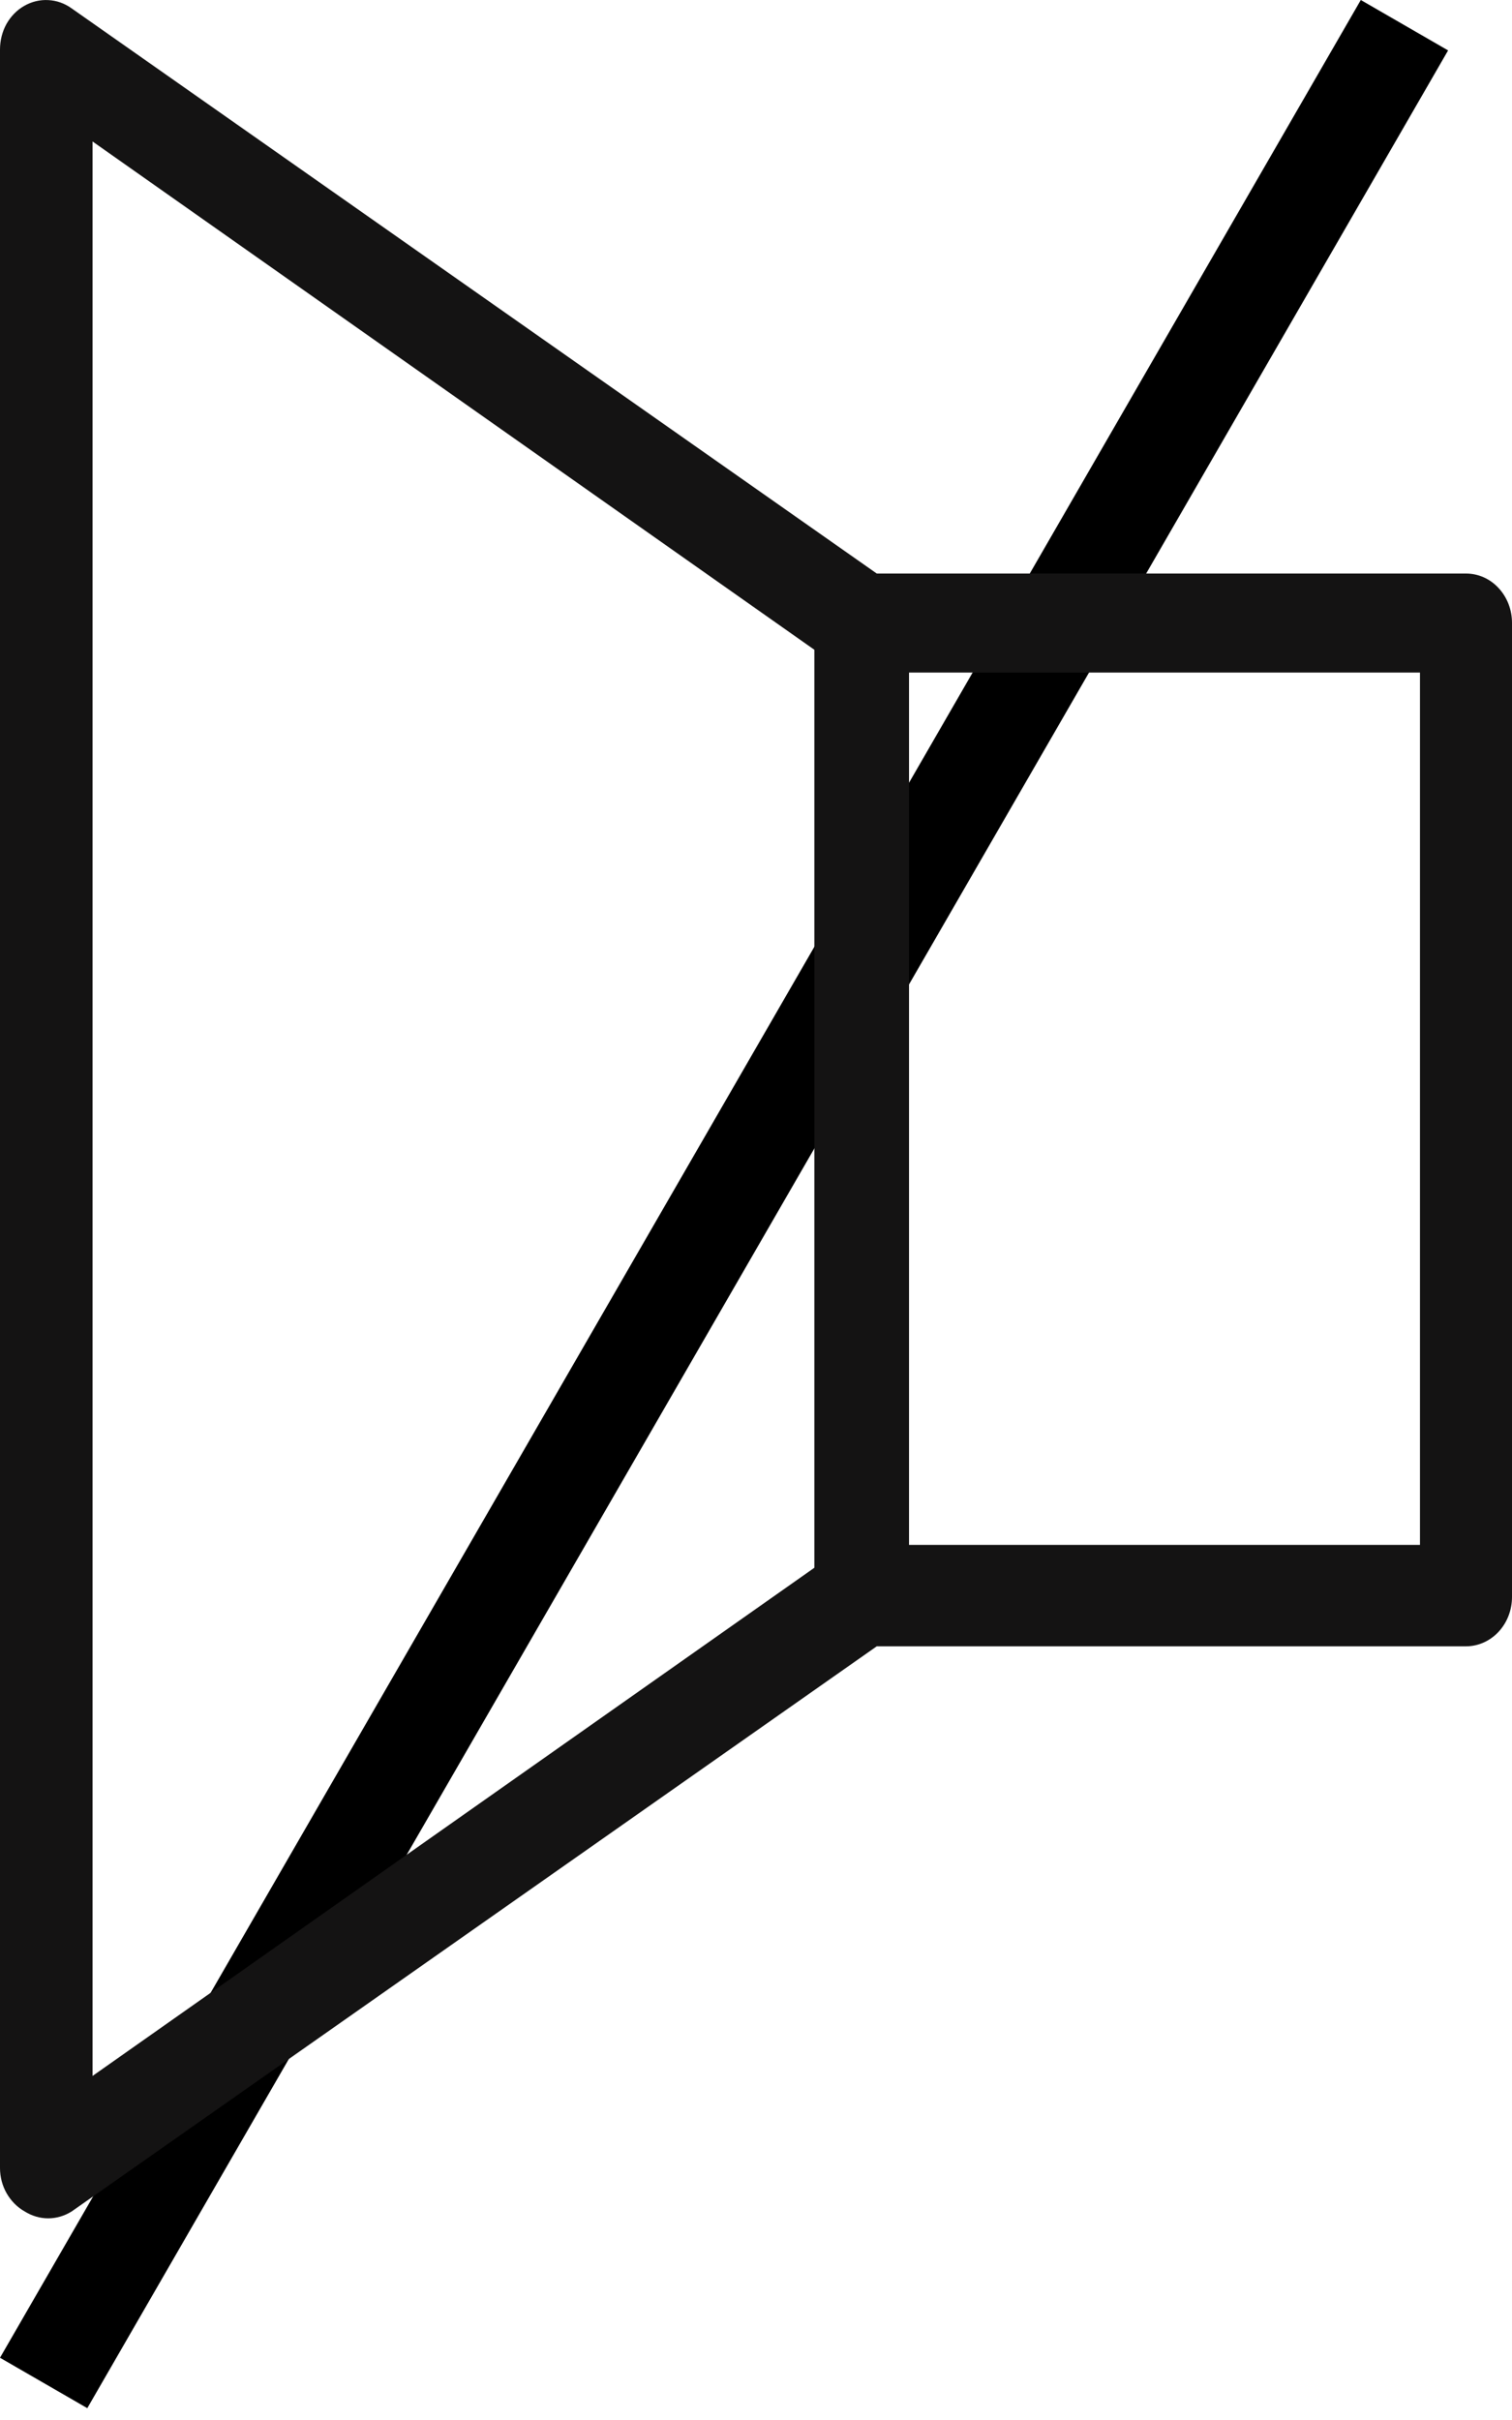 <svg width="15" height="24" viewBox="0 0 15 24" fill="none" xmlns="http://www.w3.org/2000/svg">
<rect x="13.5" width="1" height="27" transform="rotate(30 13.5 0)" fill="black"/>
<path d="M0.244 21.931C0.315 21.976 0.396 22 0.478 22C0.56 22 0.641 21.976 0.712 21.931L8.698 16.327H14.544C14.665 16.327 14.781 16.275 14.866 16.184C14.952 16.092 15 15.968 15 15.838L15 6.176C15 6.047 14.952 5.923 14.866 5.831C14.781 5.739 14.665 5.688 14.544 5.688L8.698 5.688L0.712 0.084C0.643 0.034 0.563 0.005 0.48 0.001C0.397 -0.004 0.314 0.016 0.241 0.058C0.168 0.099 0.107 0.162 0.064 0.238C0.022 0.314 -0 0.402 6.55617e-06 0.491L4.71938e-06 21.501C0 21.59 0.023 21.677 0.066 21.752C0.11 21.828 0.171 21.89 0.244 21.931ZM9.018 6.67L14.087 6.67L14.087 15.321H9.018V6.67ZM0.918 1.403L8.079 6.444L8.079 15.548L0.918 20.588L0.918 1.403Z" fill="#141313"/>
</svg>
